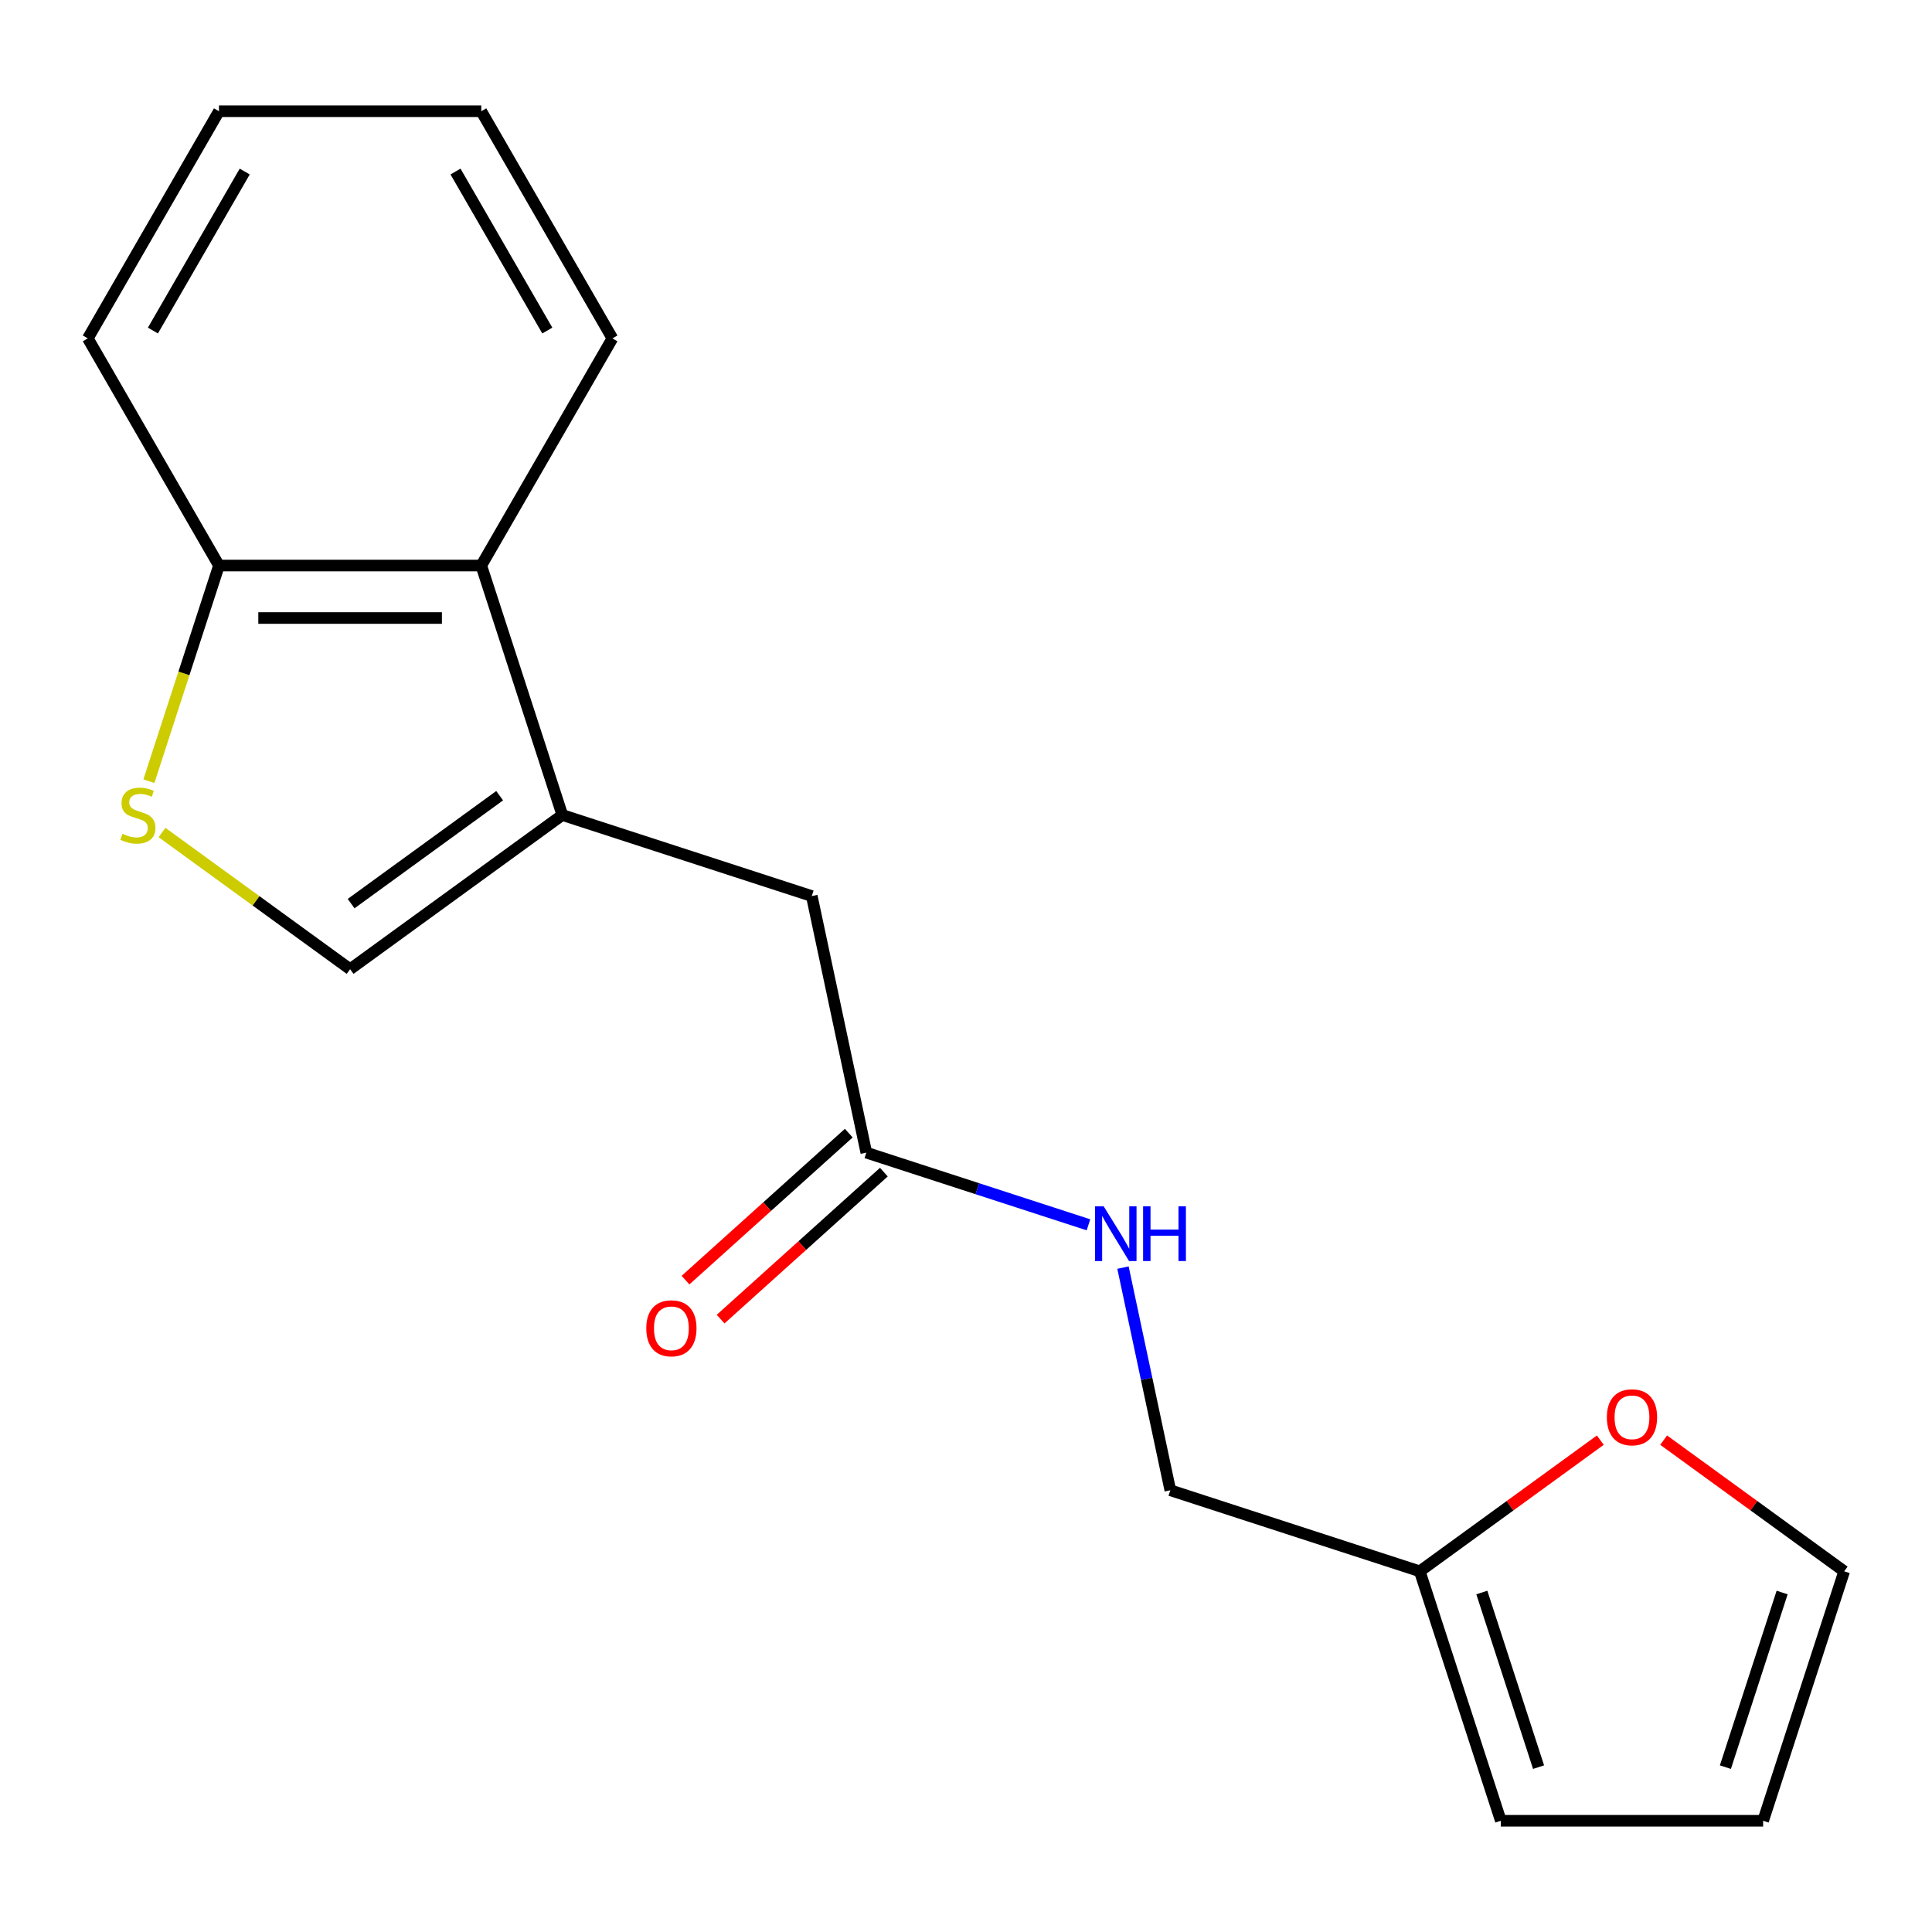<?xml version='1.0' encoding='iso-8859-1'?>
<svg version='1.1' baseProfile='full'
              xmlns='http://www.w3.org/2000/svg'
                      xmlns:rdkit='http://www.rdkit.org/xml'
                      xmlns:xlink='http://www.w3.org/1999/xlink'
                  xml:space='preserve'
width='1000px' height='1000px' viewBox='0 0 1000 1000'>
<!-- END OF HEADER -->
<rect style='opacity:1.0;fill:#FFFFFF;stroke:none' width='1000' height='1000' x='0' y='0'> </rect>
<path class='bond-1' d='M 291.056,421.847 L 181.22,501.648' style='fill:none;fill-rule:evenodd;stroke:#000000;stroke-width:6px;stroke-linecap:butt;stroke-linejoin:miter;stroke-opacity:1' />
<path class='bond-1' d='M 258.621,411.85 L 181.735,467.71' style='fill:none;fill-rule:evenodd;stroke:#000000;stroke-width:6px;stroke-linecap:butt;stroke-linejoin:miter;stroke-opacity:1' />
<path class='bond-2' d='M 291.056,421.847 L 249.103,292.726' style='fill:none;fill-rule:evenodd;stroke:#000000;stroke-width:6px;stroke-linecap:butt;stroke-linejoin:miter;stroke-opacity:1' />
<path class='bond-4' d='M 291.056,421.847 L 420.177,463.801' style='fill:none;fill-rule:evenodd;stroke:#000000;stroke-width:6px;stroke-linecap:butt;stroke-linejoin:miter;stroke-opacity:1' />
<path class='bond-0' d='M 83.858,430.91 L 132.539,466.279' style='fill:none;fill-rule:evenodd;stroke:#CCCC00;stroke-width:6px;stroke-linecap:butt;stroke-linejoin:miter;stroke-opacity:1' />
<path class='bond-0' d='M 132.539,466.279 L 181.22,501.648' style='fill:none;fill-rule:evenodd;stroke:#000000;stroke-width:6px;stroke-linecap:butt;stroke-linejoin:miter;stroke-opacity:1' />
<path class='bond-18' d='M 77.074,404.333 L 95.206,348.53' style='fill:none;fill-rule:evenodd;stroke:#CCCC00;stroke-width:6px;stroke-linecap:butt;stroke-linejoin:miter;stroke-opacity:1' />
<path class='bond-18' d='M 95.206,348.53 L 113.337,292.726' style='fill:none;fill-rule:evenodd;stroke:#000000;stroke-width:6px;stroke-linecap:butt;stroke-linejoin:miter;stroke-opacity:1' />
<path class='bond-5' d='M 249.103,292.726 L 113.337,292.726' style='fill:none;fill-rule:evenodd;stroke:#000000;stroke-width:6px;stroke-linecap:butt;stroke-linejoin:miter;stroke-opacity:1' />
<path class='bond-5' d='M 228.738,319.88 L 133.702,319.88' style='fill:none;fill-rule:evenodd;stroke:#000000;stroke-width:6px;stroke-linecap:butt;stroke-linejoin:miter;stroke-opacity:1' />
<path class='bond-14' d='M 249.103,292.726 L 316.985,175.15' style='fill:none;fill-rule:evenodd;stroke:#000000;stroke-width:6px;stroke-linecap:butt;stroke-linejoin:miter;stroke-opacity:1' />
<path class='bond-3' d='M 448.404,596.599 L 420.177,463.801' style='fill:none;fill-rule:evenodd;stroke:#000000;stroke-width:6px;stroke-linecap:butt;stroke-linejoin:miter;stroke-opacity:1' />
<path class='bond-8' d='M 448.404,596.599 L 505.897,615.28' style='fill:none;fill-rule:evenodd;stroke:#000000;stroke-width:6px;stroke-linecap:butt;stroke-linejoin:miter;stroke-opacity:1' />
<path class='bond-8' d='M 505.897,615.28 L 563.391,633.961' style='fill:none;fill-rule:evenodd;stroke:#0000FF;stroke-width:6px;stroke-linecap:butt;stroke-linejoin:miter;stroke-opacity:1' />
<path class='bond-12' d='M 439.32,586.51 L 397.07,624.552' style='fill:none;fill-rule:evenodd;stroke:#000000;stroke-width:6px;stroke-linecap:butt;stroke-linejoin:miter;stroke-opacity:1' />
<path class='bond-12' d='M 397.07,624.552 L 354.82,662.593' style='fill:none;fill-rule:evenodd;stroke:#FF0000;stroke-width:6px;stroke-linecap:butt;stroke-linejoin:miter;stroke-opacity:1' />
<path class='bond-12' d='M 457.489,606.689 L 415.239,644.73' style='fill:none;fill-rule:evenodd;stroke:#000000;stroke-width:6px;stroke-linecap:butt;stroke-linejoin:miter;stroke-opacity:1' />
<path class='bond-12' d='M 415.239,644.73 L 372.989,682.772' style='fill:none;fill-rule:evenodd;stroke:#FF0000;stroke-width:6px;stroke-linecap:butt;stroke-linejoin:miter;stroke-opacity:1' />
<path class='bond-15' d='M 113.337,292.726 L 45.455,175.15' style='fill:none;fill-rule:evenodd;stroke:#000000;stroke-width:6px;stroke-linecap:butt;stroke-linejoin:miter;stroke-opacity:1' />
<path class='bond-6' d='M 734.872,813.306 L 605.752,771.352' style='fill:none;fill-rule:evenodd;stroke:#000000;stroke-width:6px;stroke-linecap:butt;stroke-linejoin:miter;stroke-opacity:1' />
<path class='bond-7' d='M 734.872,813.306 L 781.594,779.361' style='fill:none;fill-rule:evenodd;stroke:#000000;stroke-width:6px;stroke-linecap:butt;stroke-linejoin:miter;stroke-opacity:1' />
<path class='bond-7' d='M 781.594,779.361 L 828.315,745.416' style='fill:none;fill-rule:evenodd;stroke:#FF0000;stroke-width:6px;stroke-linecap:butt;stroke-linejoin:miter;stroke-opacity:1' />
<path class='bond-9' d='M 734.872,813.306 L 776.826,942.426' style='fill:none;fill-rule:evenodd;stroke:#000000;stroke-width:6px;stroke-linecap:butt;stroke-linejoin:miter;stroke-opacity:1' />
<path class='bond-9' d='M 766.99,824.283 L 796.357,914.667' style='fill:none;fill-rule:evenodd;stroke:#000000;stroke-width:6px;stroke-linecap:butt;stroke-linejoin:miter;stroke-opacity:1' />
<path class='bond-10' d='M 861.103,745.416 L 907.824,779.361' style='fill:none;fill-rule:evenodd;stroke:#FF0000;stroke-width:6px;stroke-linecap:butt;stroke-linejoin:miter;stroke-opacity:1' />
<path class='bond-10' d='M 907.824,779.361 L 954.545,813.306' style='fill:none;fill-rule:evenodd;stroke:#000000;stroke-width:6px;stroke-linecap:butt;stroke-linejoin:miter;stroke-opacity:1' />
<path class='bond-13' d='M 581.256,656.107 L 593.504,713.73' style='fill:none;fill-rule:evenodd;stroke:#0000FF;stroke-width:6px;stroke-linecap:butt;stroke-linejoin:miter;stroke-opacity:1' />
<path class='bond-13' d='M 593.504,713.73 L 605.752,771.352' style='fill:none;fill-rule:evenodd;stroke:#000000;stroke-width:6px;stroke-linecap:butt;stroke-linejoin:miter;stroke-opacity:1' />
<path class='bond-11' d='M 776.826,942.426 L 912.592,942.426' style='fill:none;fill-rule:evenodd;stroke:#000000;stroke-width:6px;stroke-linecap:butt;stroke-linejoin:miter;stroke-opacity:1' />
<path class='bond-20' d='M 954.545,813.306 L 912.592,942.426' style='fill:none;fill-rule:evenodd;stroke:#000000;stroke-width:6px;stroke-linecap:butt;stroke-linejoin:miter;stroke-opacity:1' />
<path class='bond-20' d='M 922.428,824.283 L 893.061,914.667' style='fill:none;fill-rule:evenodd;stroke:#000000;stroke-width:6px;stroke-linecap:butt;stroke-linejoin:miter;stroke-opacity:1' />
<path class='bond-16' d='M 316.985,175.15 L 249.103,57.574' style='fill:none;fill-rule:evenodd;stroke:#000000;stroke-width:6px;stroke-linecap:butt;stroke-linejoin:miter;stroke-opacity:1' />
<path class='bond-16' d='M 283.288,171.09 L 235.77,88.787' style='fill:none;fill-rule:evenodd;stroke:#000000;stroke-width:6px;stroke-linecap:butt;stroke-linejoin:miter;stroke-opacity:1' />
<path class='bond-19' d='M 45.455,175.15 L 113.337,57.574' style='fill:none;fill-rule:evenodd;stroke:#000000;stroke-width:6px;stroke-linecap:butt;stroke-linejoin:miter;stroke-opacity:1' />
<path class='bond-19' d='M 79.152,171.09 L 126.67,88.787' style='fill:none;fill-rule:evenodd;stroke:#000000;stroke-width:6px;stroke-linecap:butt;stroke-linejoin:miter;stroke-opacity:1' />
<path class='bond-17' d='M 249.103,57.574 L 113.337,57.574' style='fill:none;fill-rule:evenodd;stroke:#000000;stroke-width:6px;stroke-linecap:butt;stroke-linejoin:miter;stroke-opacity:1' />
<path  class='atom-1' d='M 63.383 431.567
Q 63.703 431.687, 65.023 432.247
Q 66.343 432.807, 67.783 433.167
Q 69.263 433.487, 70.703 433.487
Q 73.383 433.487, 74.943 432.207
Q 76.503 430.887, 76.503 428.607
Q 76.503 427.047, 75.703 426.087
Q 74.943 425.127, 73.743 424.607
Q 72.543 424.087, 70.543 423.487
Q 68.023 422.727, 66.503 422.007
Q 65.023 421.287, 63.943 419.767
Q 62.903 418.247, 62.903 415.687
Q 62.903 412.127, 65.303 409.927
Q 67.743 407.727, 72.543 407.727
Q 75.823 407.727, 79.543 409.287
L 78.623 412.367
Q 75.223 410.967, 72.663 410.967
Q 69.903 410.967, 68.383 412.127
Q 66.863 413.247, 66.903 415.207
Q 66.903 416.727, 67.663 417.647
Q 68.463 418.567, 69.583 419.087
Q 70.743 419.607, 72.663 420.207
Q 75.223 421.007, 76.743 421.807
Q 78.263 422.607, 79.343 424.247
Q 80.463 425.847, 80.463 428.607
Q 80.463 432.527, 77.823 434.647
Q 75.223 436.727, 70.863 436.727
Q 68.343 436.727, 66.423 436.167
Q 64.543 435.647, 62.303 434.727
L 63.383 431.567
' fill='#CCCC00'/>
<path  class='atom-8' d='M 831.709 733.585
Q 831.709 726.785, 835.069 722.985
Q 838.429 719.185, 844.709 719.185
Q 850.989 719.185, 854.349 722.985
Q 857.709 726.785, 857.709 733.585
Q 857.709 740.465, 854.309 744.385
Q 850.909 748.265, 844.709 748.265
Q 838.469 748.265, 835.069 744.385
Q 831.709 740.505, 831.709 733.585
M 844.709 745.065
Q 849.029 745.065, 851.349 742.185
Q 853.709 739.265, 853.709 733.585
Q 853.709 728.025, 851.349 725.225
Q 849.029 722.385, 844.709 722.385
Q 840.389 722.385, 838.029 725.185
Q 835.709 727.985, 835.709 733.585
Q 835.709 739.305, 838.029 742.185
Q 840.389 745.065, 844.709 745.065
' fill='#FF0000'/>
<path  class='atom-9' d='M 571.265 624.393
L 580.545 639.393
Q 581.465 640.873, 582.945 643.553
Q 584.425 646.233, 584.505 646.393
L 584.505 624.393
L 588.265 624.393
L 588.265 652.713
L 584.385 652.713
L 574.425 636.313
Q 573.265 634.393, 572.025 632.193
Q 570.825 629.993, 570.465 629.313
L 570.465 652.713
L 566.785 652.713
L 566.785 624.393
L 571.265 624.393
' fill='#0000FF'/>
<path  class='atom-9' d='M 591.665 624.393
L 595.505 624.393
L 595.505 636.433
L 609.985 636.433
L 609.985 624.393
L 613.825 624.393
L 613.825 652.713
L 609.985 652.713
L 609.985 639.633
L 595.505 639.633
L 595.505 652.713
L 591.665 652.713
L 591.665 624.393
' fill='#0000FF'/>
<path  class='atom-13' d='M 334.511 687.524
Q 334.511 680.724, 337.871 676.924
Q 341.231 673.124, 347.511 673.124
Q 353.791 673.124, 357.151 676.924
Q 360.511 680.724, 360.511 687.524
Q 360.511 694.404, 357.111 698.324
Q 353.711 702.204, 347.511 702.204
Q 341.271 702.204, 337.871 698.324
Q 334.511 694.444, 334.511 687.524
M 347.511 699.004
Q 351.831 699.004, 354.151 696.124
Q 356.511 693.204, 356.511 687.524
Q 356.511 681.964, 354.151 679.164
Q 351.831 676.324, 347.511 676.324
Q 343.191 676.324, 340.831 679.124
Q 338.511 681.924, 338.511 687.524
Q 338.511 693.244, 340.831 696.124
Q 343.191 699.004, 347.511 699.004
' fill='#FF0000'/>
</svg>
